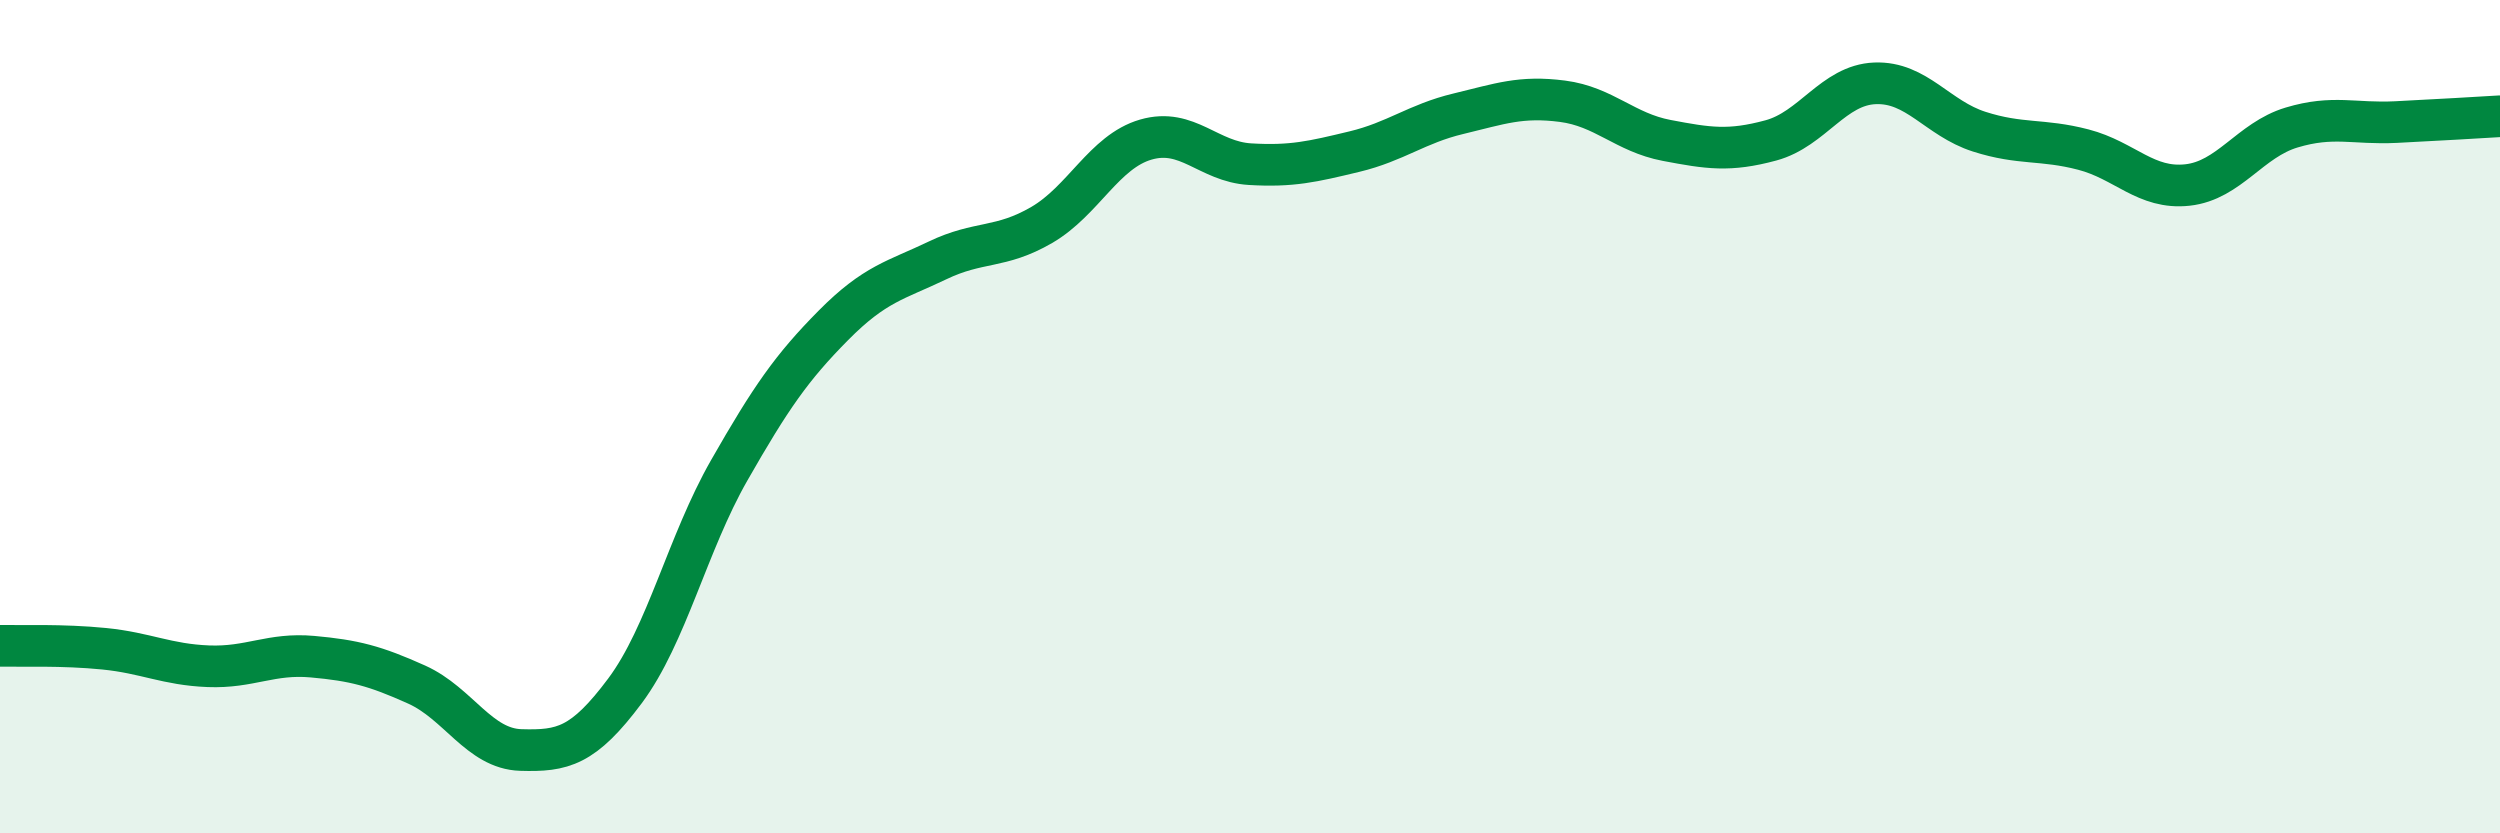 
    <svg width="60" height="20" viewBox="0 0 60 20" xmlns="http://www.w3.org/2000/svg">
      <path
        d="M 0,15.5 C 0.5,15.51 1.5,15.47 2.5,15.57 C 3.5,15.67 4,15.95 5,15.99 C 6,16.03 6.5,15.67 7.5,15.76 C 8.5,15.85 9,15.98 10,16.43 C 11,16.88 11.5,17.97 12.5,18 C 13.5,18.03 14,17.92 15,16.58 C 16,15.24 16.5,13.04 17.5,11.29 C 18.5,9.54 19,8.82 20,7.81 C 21,6.8 21.5,6.73 22.5,6.25 C 23.5,5.77 24,5.98 25,5.4 C 26,4.82 26.5,3.64 27.5,3.35 C 28.5,3.06 29,3.88 30,3.94 C 31,4 31.5,3.88 32.5,3.64 C 33.5,3.4 34,2.97 35,2.73 C 36,2.49 36.5,2.3 37.5,2.43 C 38.5,2.56 39,3.18 40,3.37 C 41,3.56 41.5,3.64 42.5,3.37 C 43.5,3.1 44,2.04 45,2 C 46,1.96 46.5,2.84 47.5,3.16 C 48.5,3.48 49,3.33 50,3.59 C 51,3.85 51.5,4.55 52.5,4.44 C 53.5,4.33 54,3.36 55,3.06 C 56,2.76 56.5,2.98 57.5,2.93 C 58.5,2.88 59.5,2.82 60,2.79L60 20L0 20Z"
        fill="#008740"
        opacity="0.1"
        stroke-linecap="round"
        stroke-linejoin="round"
      />
      <path
        d="M 0,15.5 C 0.5,15.51 1.5,15.47 2.5,15.57 C 3.5,15.67 4,15.95 5,15.99 C 6,16.03 6.5,15.67 7.5,15.76 C 8.5,15.85 9,15.98 10,16.43 C 11,16.88 11.5,17.97 12.5,18 C 13.5,18.03 14,17.92 15,16.58 C 16,15.24 16.5,13.04 17.5,11.29 C 18.5,9.54 19,8.82 20,7.81 C 21,6.8 21.5,6.73 22.5,6.25 C 23.5,5.77 24,5.98 25,5.4 C 26,4.82 26.5,3.64 27.5,3.35 C 28.5,3.06 29,3.88 30,3.94 C 31,4 31.5,3.88 32.5,3.64 C 33.5,3.4 34,2.97 35,2.73 C 36,2.49 36.5,2.3 37.5,2.43 C 38.5,2.56 39,3.18 40,3.37 C 41,3.56 41.5,3.64 42.5,3.37 C 43.5,3.1 44,2.04 45,2 C 46,1.96 46.5,2.84 47.5,3.16 C 48.5,3.48 49,3.33 50,3.59 C 51,3.85 51.5,4.55 52.5,4.44 C 53.5,4.33 54,3.36 55,3.06 C 56,2.76 56.5,2.98 57.5,2.93 C 58.5,2.88 59.5,2.82 60,2.79"
        stroke="#008740"
        stroke-width="1"
        fill="none"
        stroke-linecap="round"
        stroke-linejoin="round"
      />
    </svg>
  